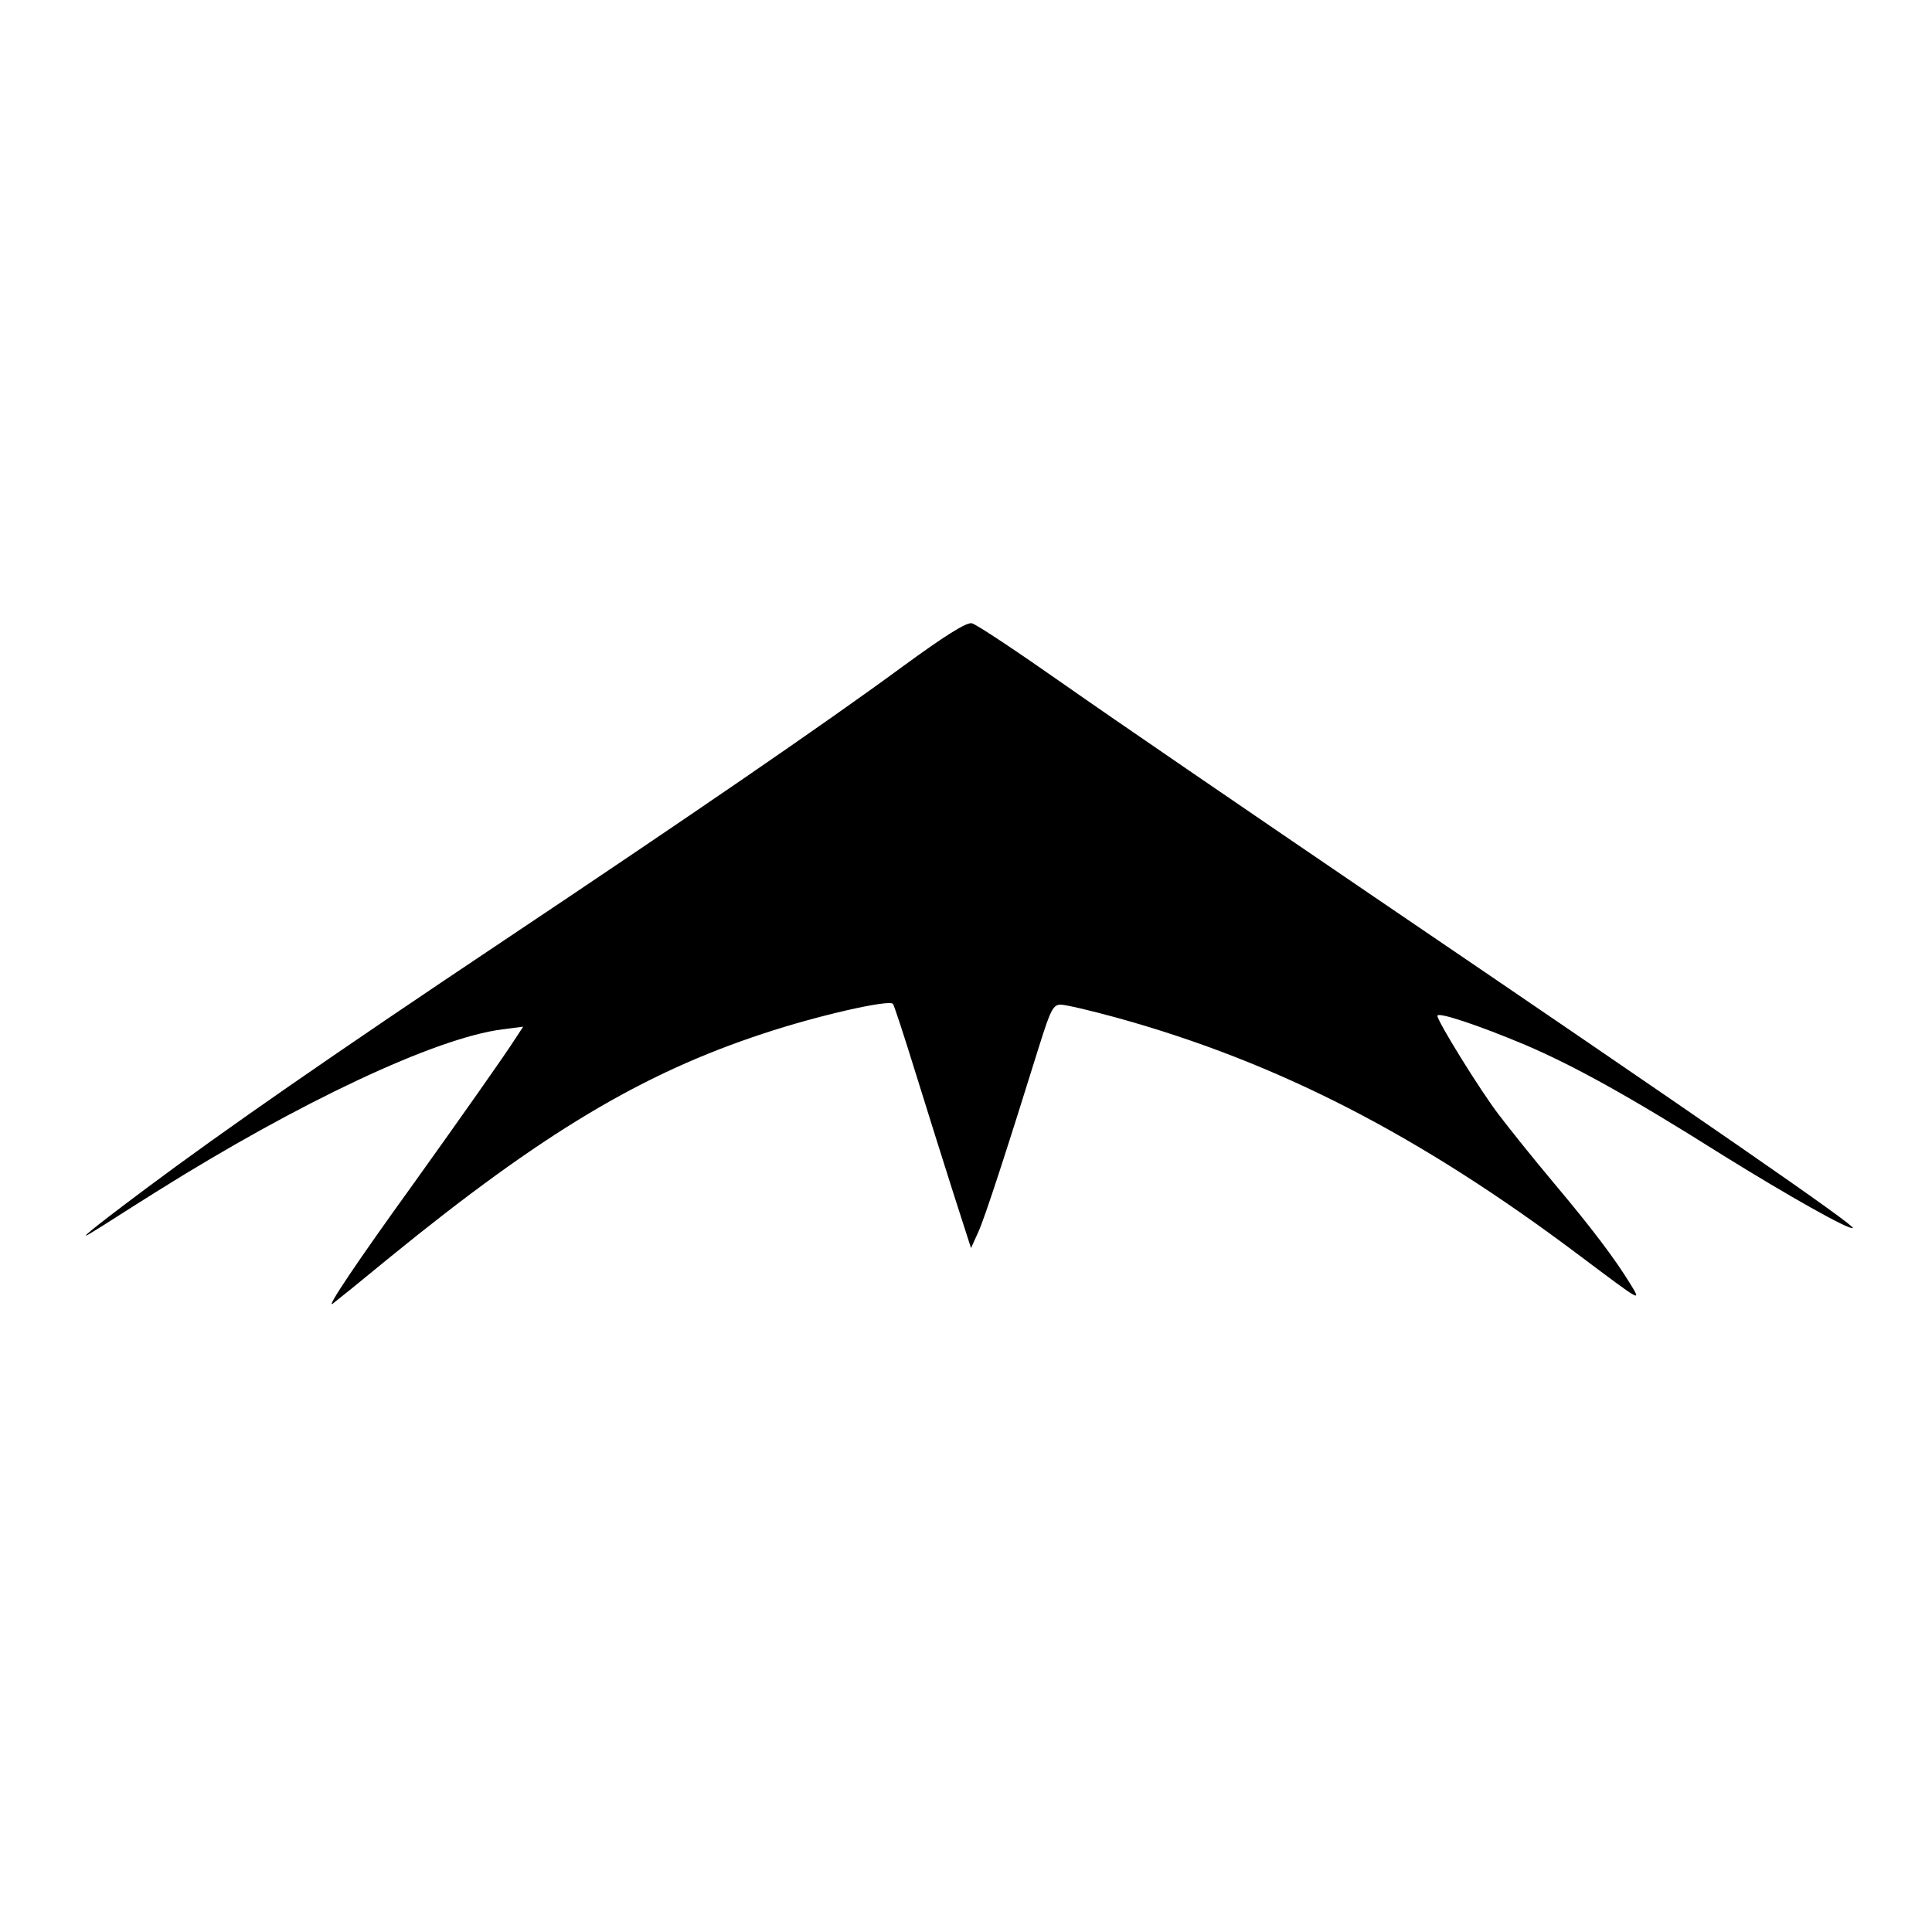 <?xml version="1.0" standalone="no"?>
<!DOCTYPE svg PUBLIC "-//W3C//DTD SVG 20010904//EN"
 "http://www.w3.org/TR/2001/REC-SVG-20010904/DTD/svg10.dtd">
<svg version="1.0" xmlns="http://www.w3.org/2000/svg"
 width="500pt" height="500pt" viewBox="0 0 500 500"
 preserveAspectRatio="xMidYMid meet">
<g transform="translate(0,500) scale(0.1,-0.1)"
fill="#000000" stroke="none">
<path d="M2336 3275 c-204 -150 -562 -395 -1041 -715 -428 -286 -714 -484
-920 -638 -143 -107 -184 -141 -130 -107 17 10 88 56 160 101 368 231 722 398
895 420 l54 7 -19 -29 c-30 -47 -143 -207 -266 -379 -143 -198 -227 -323 -208
-309 8 6 75 60 149 121 394 321 652 475 965 578 138 46 326 89 336 77 3 -4 29
-83 58 -177 29 -93 73 -234 98 -312 l46 -143 19 42 c17 37 75 216 159 486 28
89 35 102 54 102 12 0 77 -15 146 -34 415 -115 782 -303 1199 -617 160 -120
158 -119 130 -73 -41 67 -100 145 -200 264 -53 63 -116 142 -141 175 -47 61
-159 242 -159 256 0 11 103 -23 227 -75 124 -53 268 -132 509 -284 172 -107
332 -197 339 -190 7 6 -379 273 -1255 868 -310 211 -664 453 -785 538 -121 85
-229 157 -240 159 -14 3 -71 -33 -179 -112z"/>
</g>
</svg>

